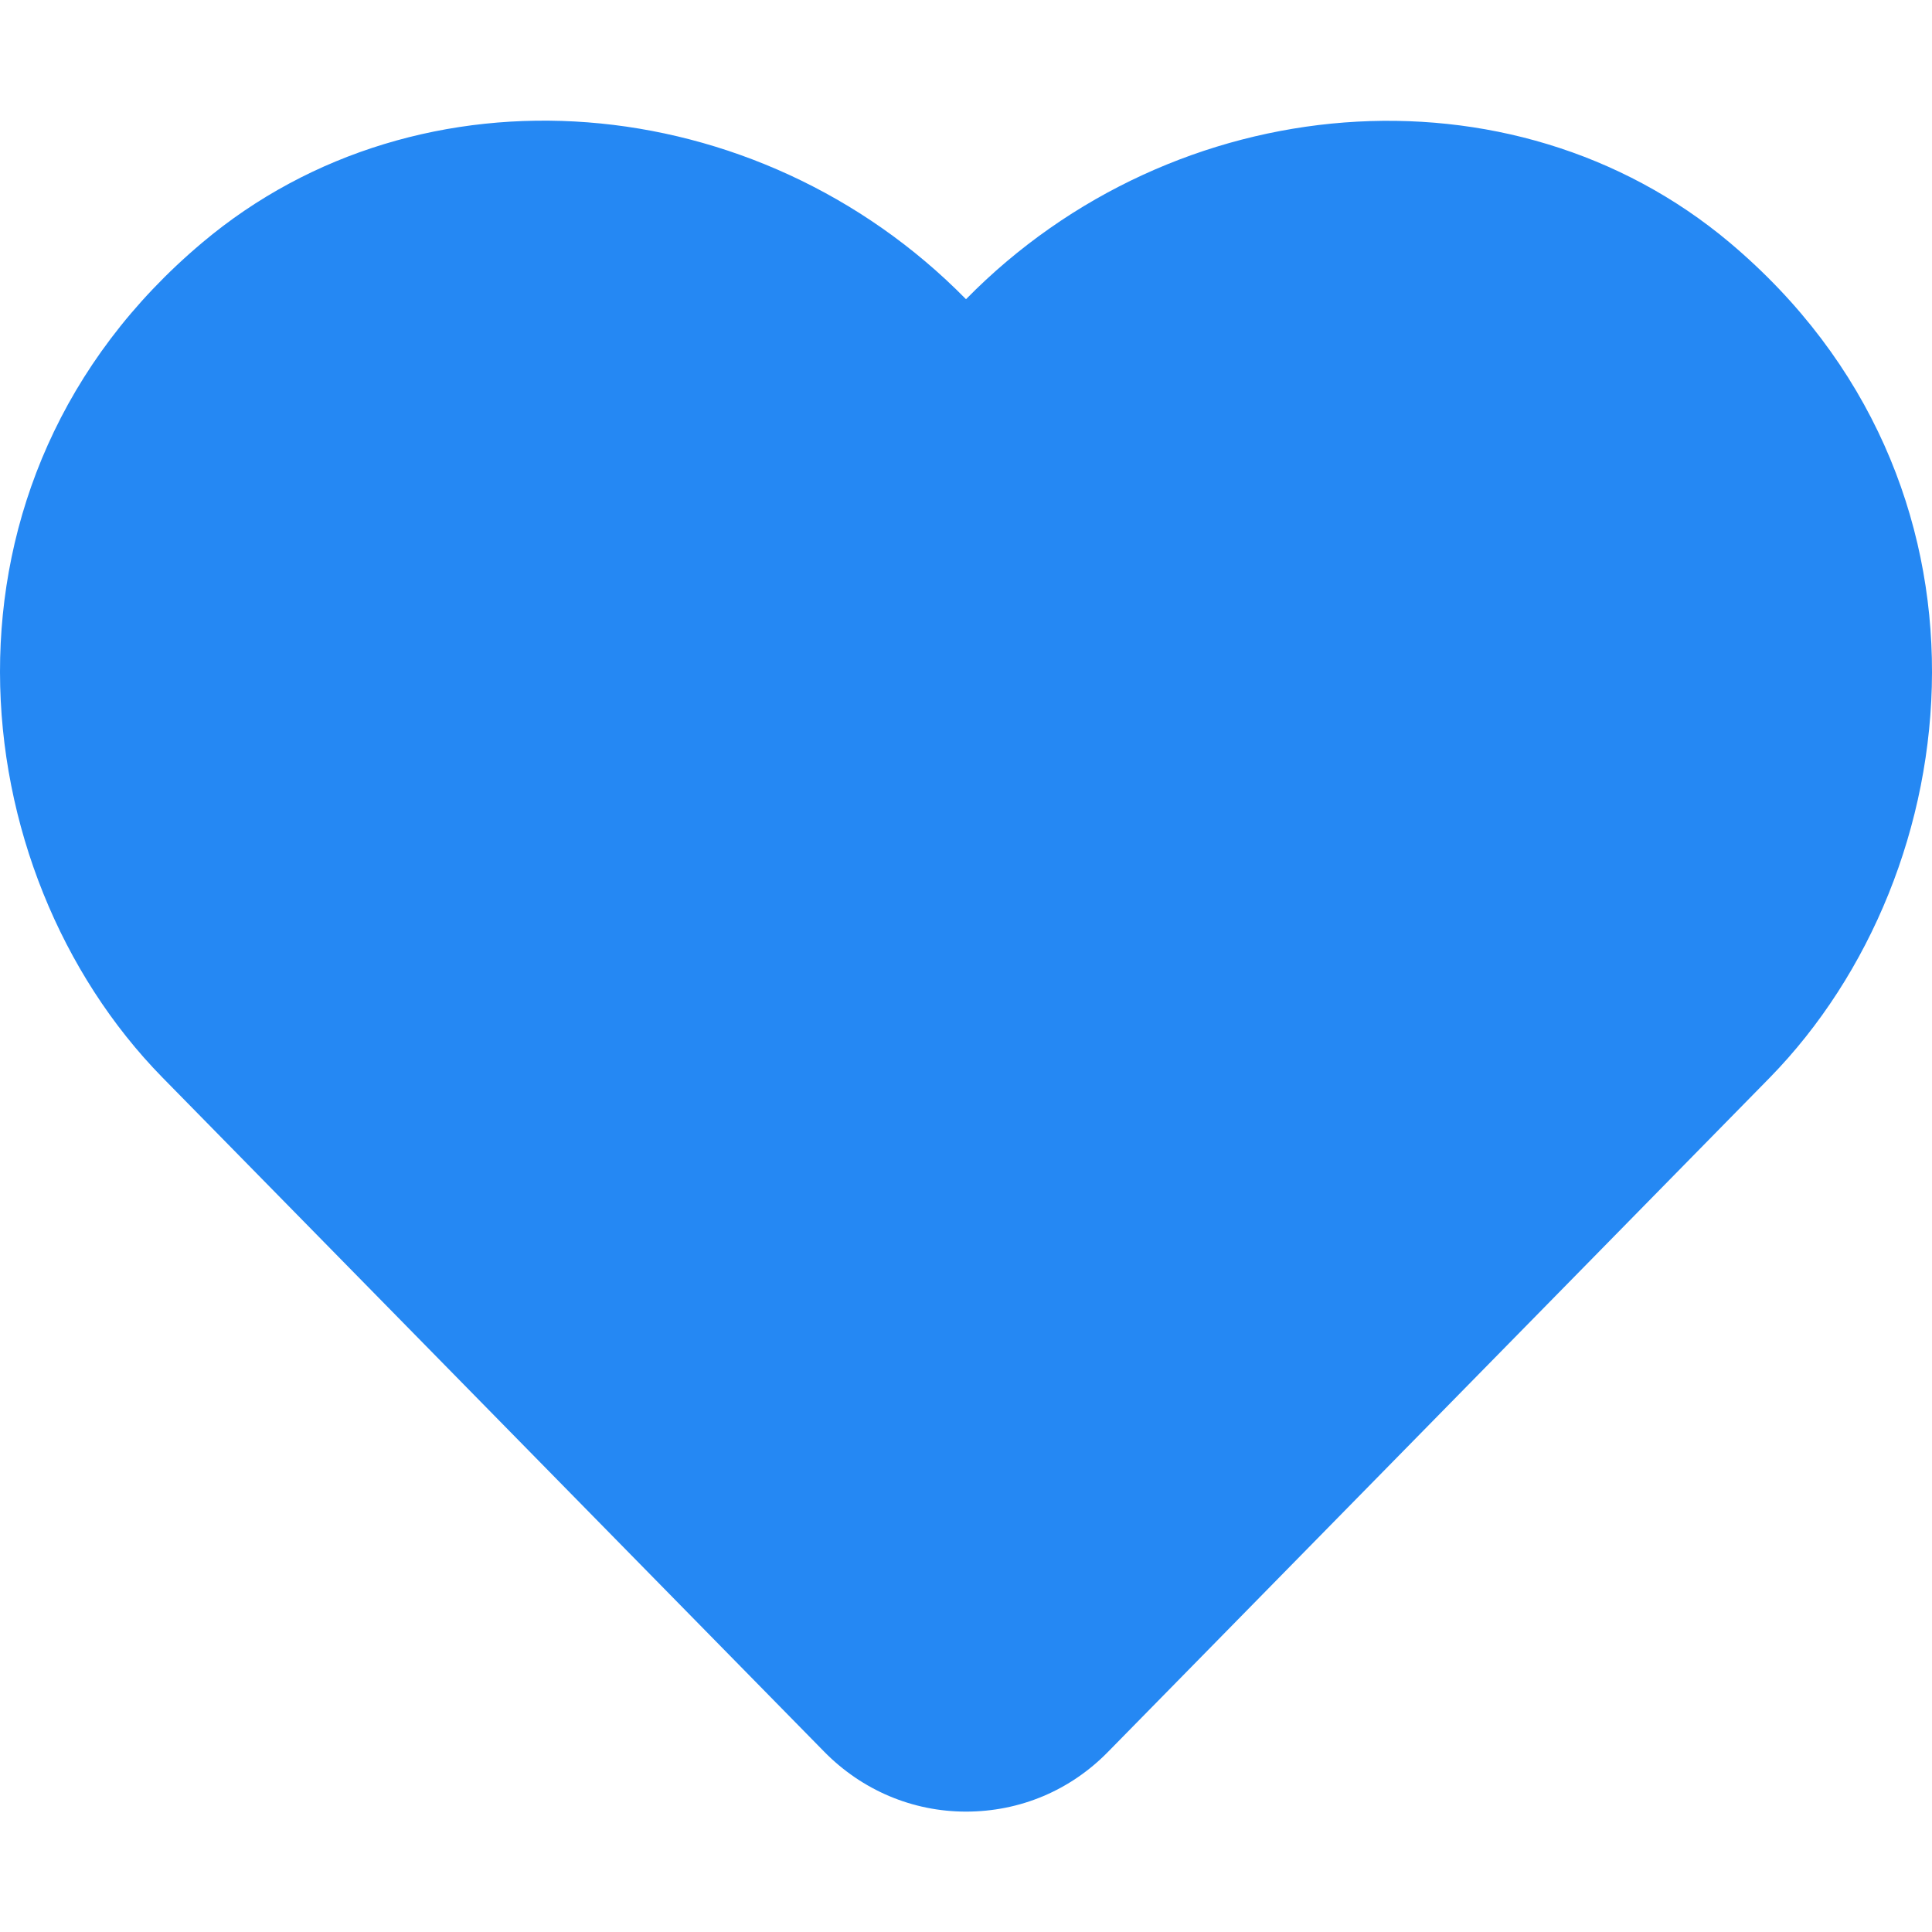<svg width="70" height="70" viewBox="0 0 70 70" fill="none" xmlns="http://www.w3.org/2000/svg">
<g clip-path="url(#clip0_387_18877)">
<path d="M62.672 8.791C54.77 2.146 42.561 3.144 35 10.841C27.439 3.144 15.23 2.132 7.328 8.791C-2.953 17.445 -1.449 31.554 5.879 39.033L29.859 63.464C31.227 64.859 33.059 65.638 35 65.638C36.955 65.638 38.773 64.873 40.141 63.478L64.121 39.047C71.436 31.568 72.967 17.459 62.672 8.791Z" fill="#2588F3"/>
</g>
<defs>
<clipPath id="clip0_387_18877">
<rect width="70" height="70" fill="white"/>
</clipPath>
</defs>
</svg>
